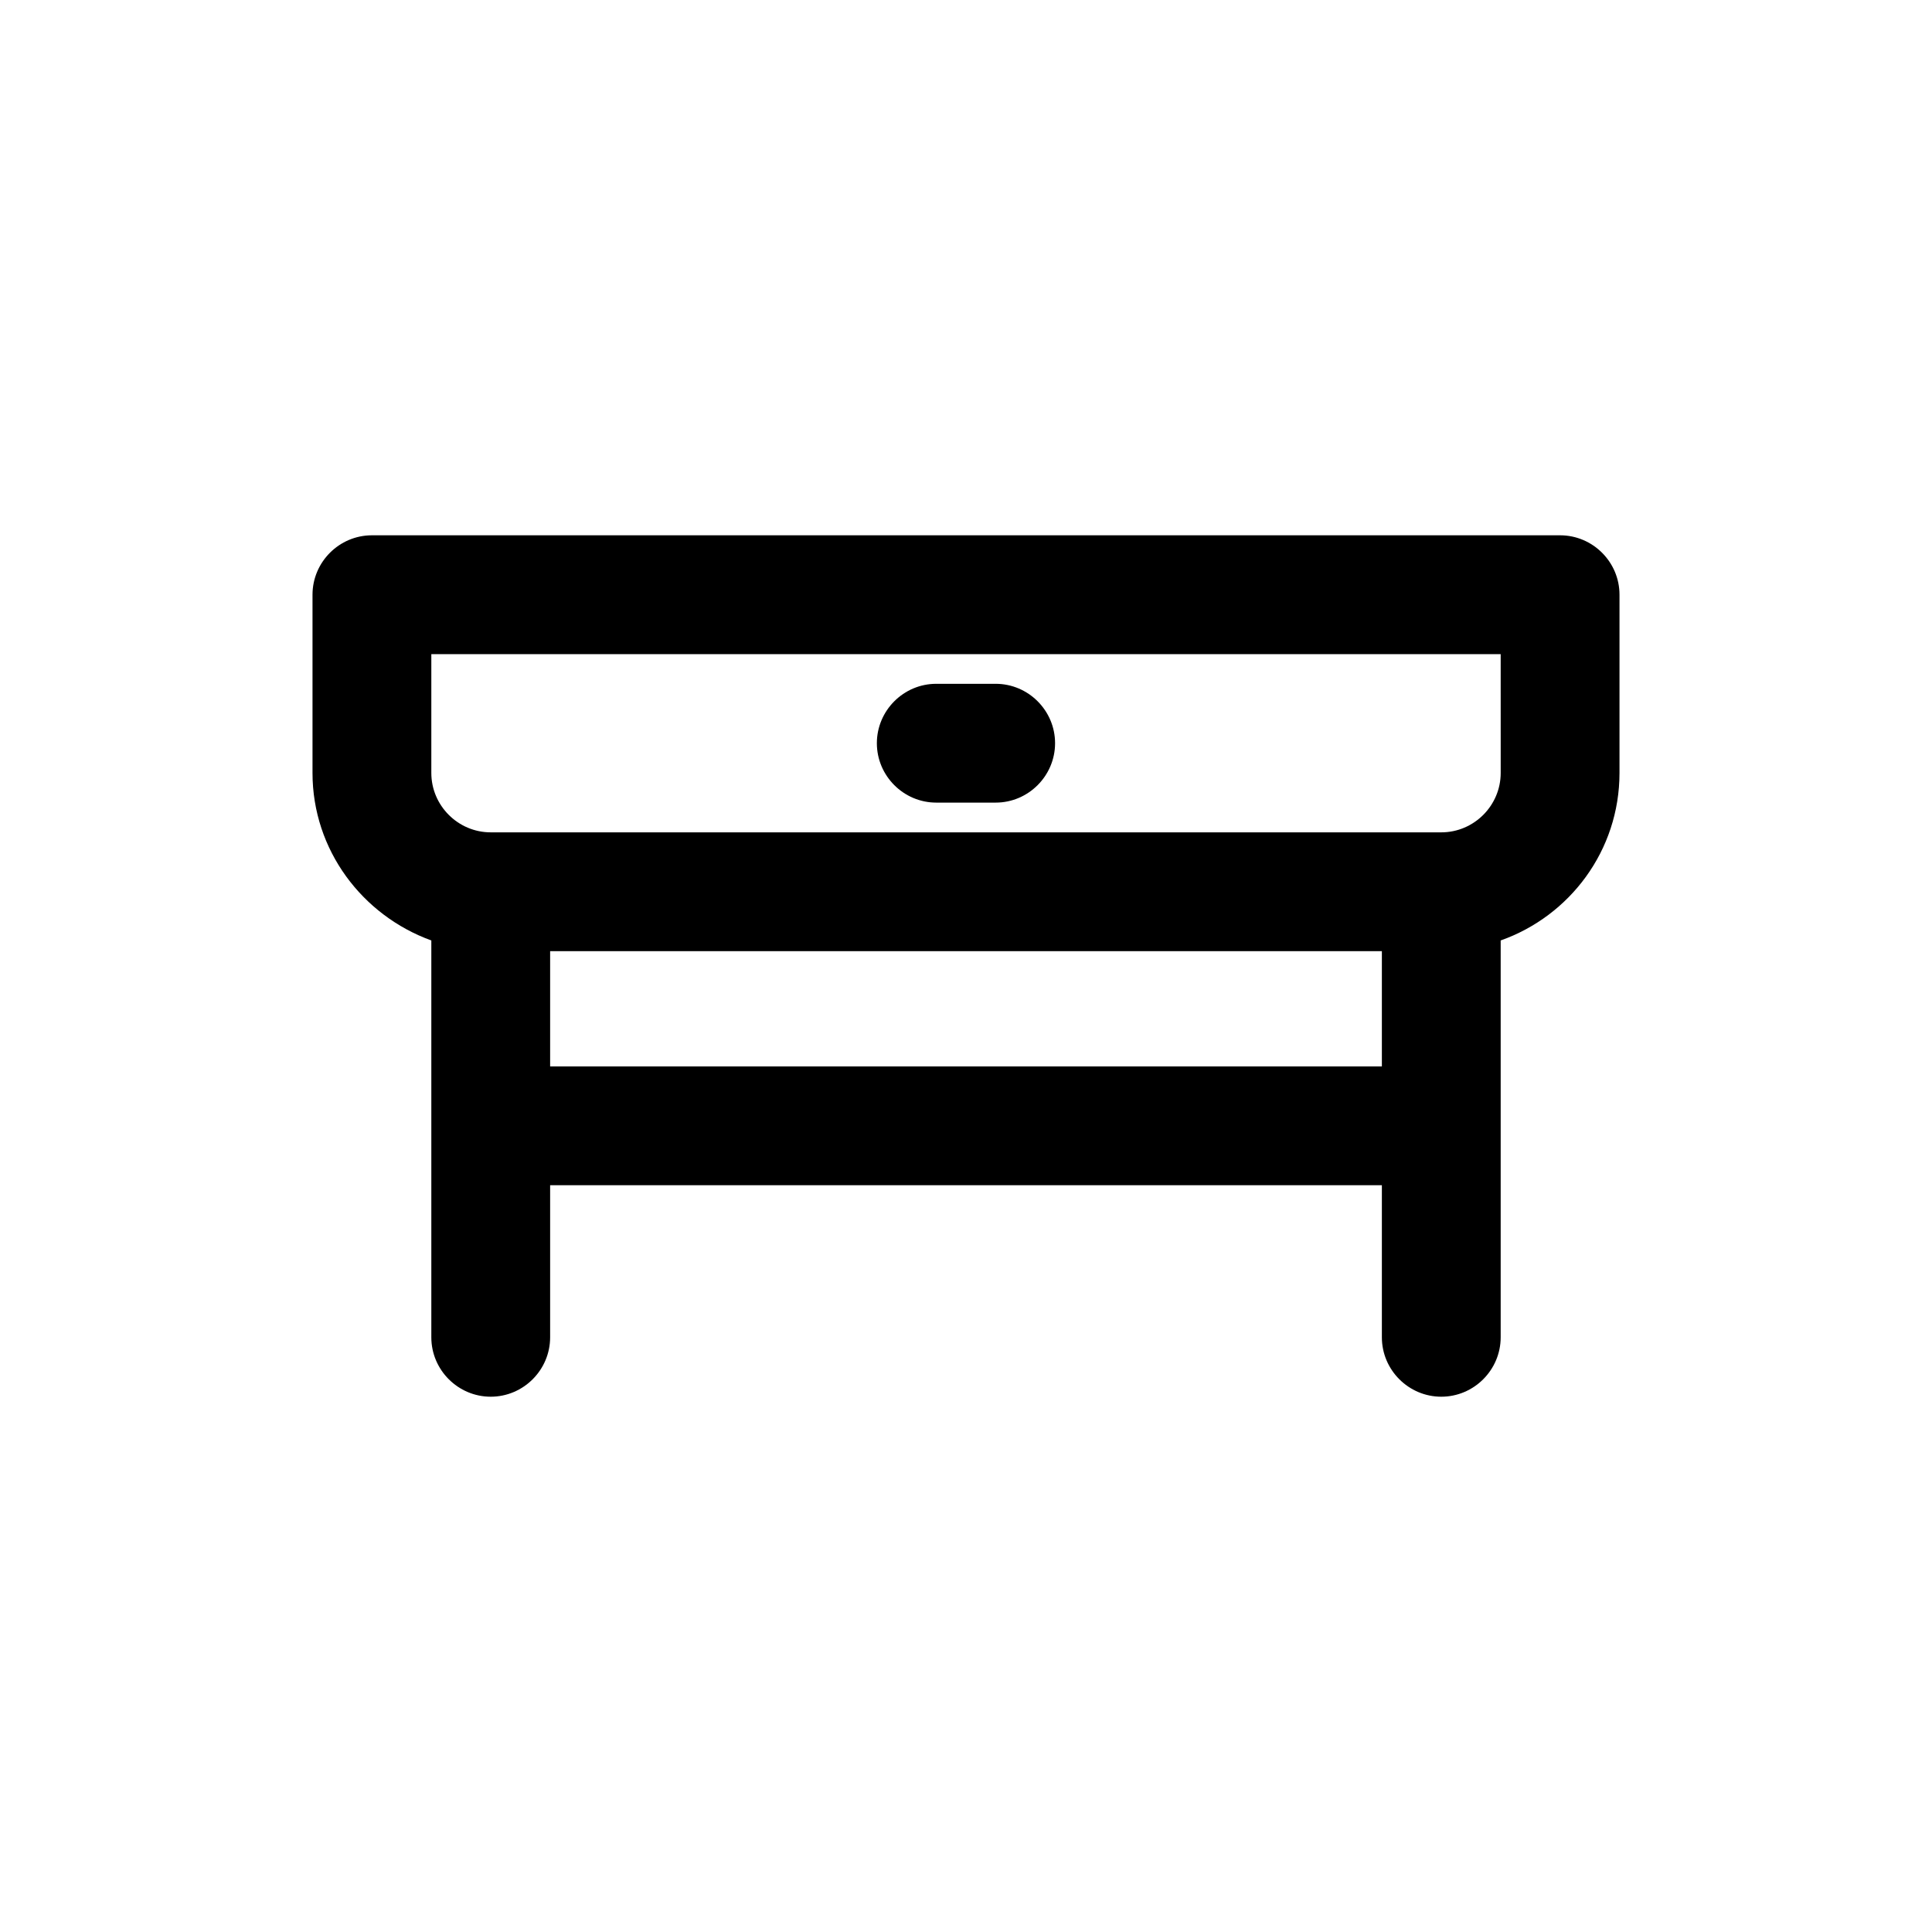 <?xml version="1.0" encoding="UTF-8"?>
<!-- Uploaded to: SVG Repo, www.svgrepo.com, Generator: SVG Repo Mixer Tools -->
<svg fill="#000000" width="800px" height="800px" version="1.1" viewBox="144 144 512 512" xmlns="http://www.w3.org/2000/svg">
 <g>
  <path d="m557.44 285.86h-314.88c-8.66 0-15.742 7.086-15.742 15.742v47.23c0 20.469 13.227 37.785 31.488 44.398v105.17c0 8.66 7.086 15.742 15.742 15.742 8.66 0 15.742-7.086 15.742-15.742v-40.305h220.42v40.305c0 8.66 7.086 15.742 15.742 15.742 8.66 0 15.742-7.086 15.742-15.742v-105.17c18.262-6.453 31.488-23.773 31.488-44.398v-47.23c0.004-8.66-7.082-15.742-15.742-15.742zm-267.65 140.75v-30.543h220.42v30.543zm251.91-77.773c0 8.66-7.086 15.742-15.742 15.742h-251.91c-8.66 0-15.742-7.086-15.742-15.742v-31.488h283.39z"/>
  <path d="m392.12 356.7h15.742c8.66 0 15.742-7.086 15.742-15.742 0-8.66-7.086-15.742-15.742-15.742h-15.742c-8.66 0-15.742 7.086-15.742 15.742s7.086 15.742 15.742 15.742z"/>
 </g>
</svg>